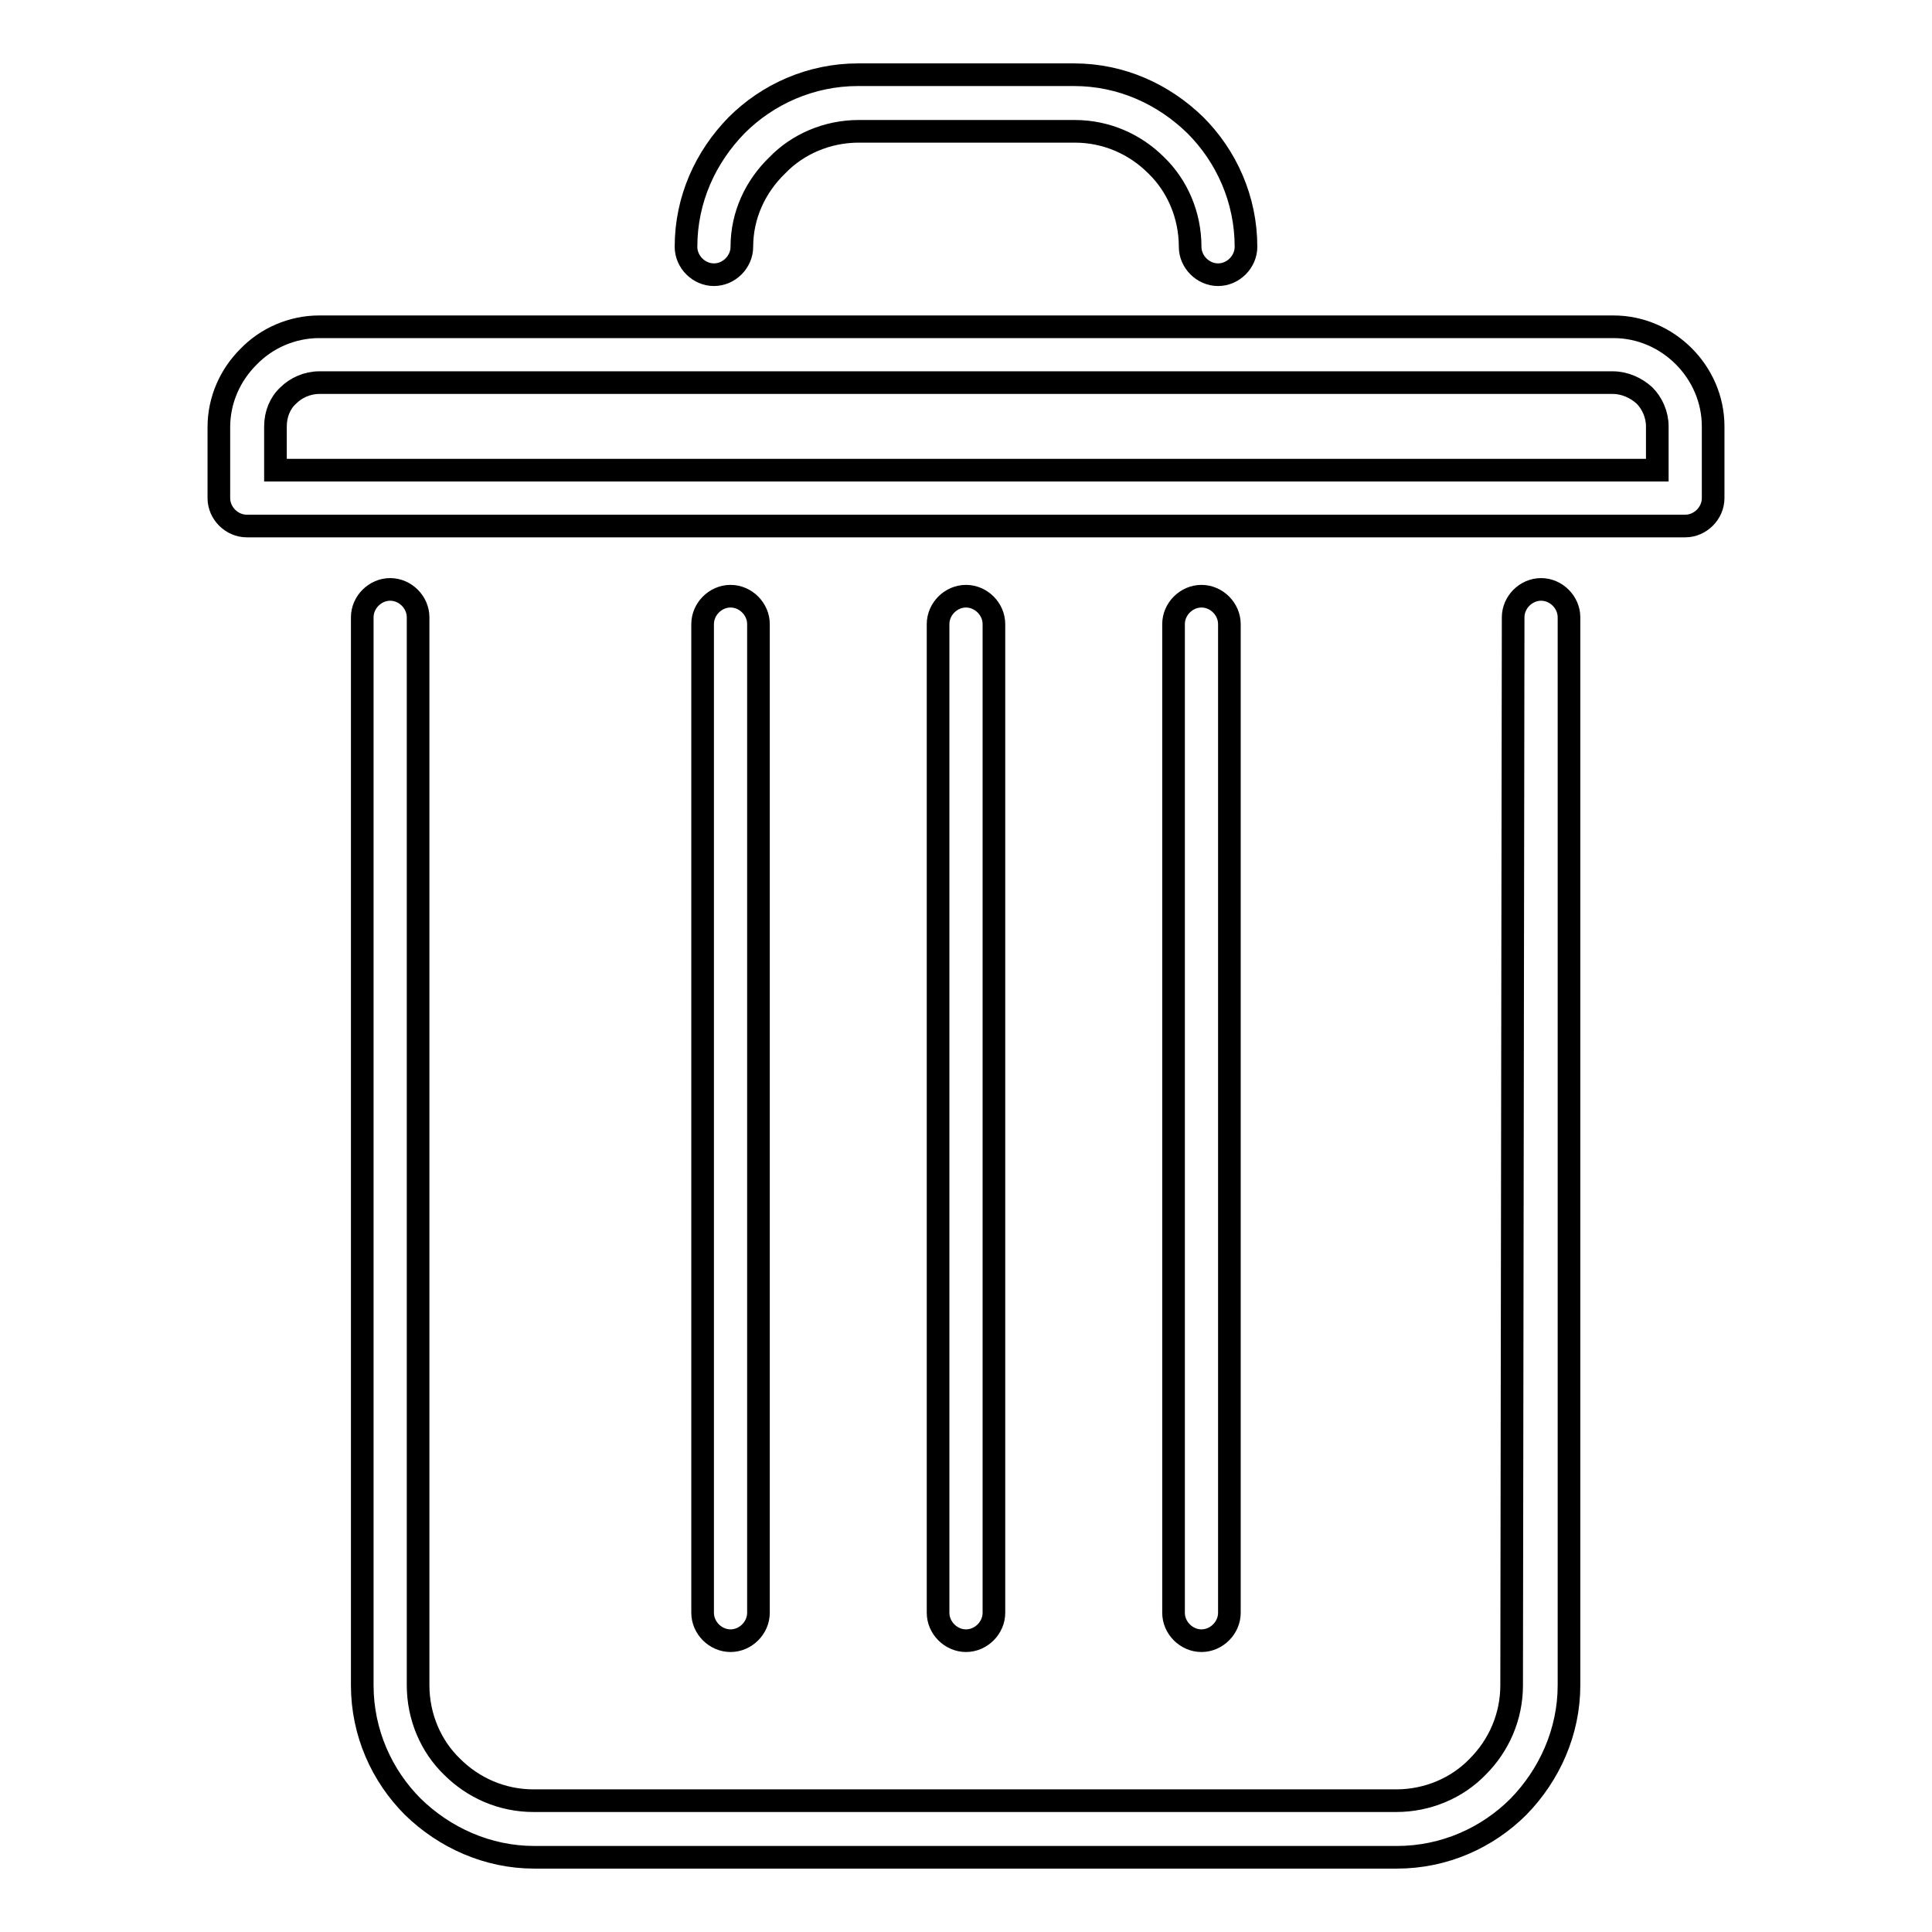 <?xml version="1.0" encoding="utf-8"?>
<!-- Svg Vector Icons : http://www.onlinewebfonts.com/icon -->
<!DOCTYPE svg PUBLIC "-//W3C//DTD SVG 1.1//EN" "http://www.w3.org/Graphics/SVG/1.1/DTD/svg11.dtd">
<svg version="1.1" xmlns="http://www.w3.org/2000/svg" xmlns:xlink="http://www.w3.org/1999/xlink" x="0px" y="0px" viewBox="0 0 256 256" enable-background="new 0 0 256 256" xml:space="preserve">
<g> <path stroke-width="3" fill-opacity="0" stroke="#000000"  d="M200.5,81.8c0-2,1.7-3.7,3.7-3.7c2,0,3.7,1.7,3.7,3.7v141.5c0,6.2-2.6,11.9-6.7,16.1 c-4.1,4.1-9.8,6.7-16.1,6.7H70.8c-6.2,0-11.9-2.6-16.1-6.7c-4.1-4.1-6.7-9.8-6.7-16.1V81.8c0-2,1.7-3.7,3.7-3.7s3.7,1.7,3.7,3.7 v141.5c0,4.2,1.7,8.1,4.5,10.8c2.8,2.8,6.6,4.5,10.8,4.5h114.3c4.2,0,8.1-1.7,10.8-4.5c2.8-2.8,4.5-6.6,4.5-10.8L200.5,81.8 L200.5,81.8z M100.5,213.7c0,2-1.7,3.7-3.7,3.7c-2,0-3.7-1.7-3.7-3.7v-131c0-2,1.7-3.7,3.7-3.7c2,0,3.7,1.7,3.7,3.7V213.7z  M131.7,213.7c0,2-1.7,3.7-3.7,3.7c-2,0-3.7-1.7-3.7-3.7v-131c0-2,1.7-3.7,3.7-3.7c2,0,3.7,1.7,3.7,3.7V213.7z M162.9,213.7 c0,2-1.7,3.7-3.7,3.7c-2,0-3.7-1.7-3.7-3.7v-131c0-2,1.7-3.7,3.7-3.7c2,0,3.7,1.7,3.7,3.7V213.7L162.9,213.7z M98.3,32.7 c0,2-1.7,3.7-3.7,3.7c-2,0-3.7-1.7-3.7-3.7c0-6.3,2.6-11.9,6.7-16.1c4.1-4.1,9.8-6.7,16.1-6.7h28.6c6.3,0,11.9,2.6,16.1,6.7 c4.1,4.1,6.7,9.8,6.7,16.1c0,2-1.7,3.7-3.7,3.7c-2,0-3.7-1.7-3.7-3.7c0-4.2-1.7-8.1-4.5-10.8c-2.8-2.8-6.6-4.5-10.8-4.5h-28.6 c-4.2,0-8.1,1.7-10.8,4.5C100.1,24.7,98.3,28.5,98.3,32.7z M42.3,43.3h171.5c3.6,0,6.9,1.5,9.3,3.9l0,0c2.4,2.4,3.9,5.7,3.9,9.3 v9.5c0,2-1.7,3.7-3.7,3.7h-0.1H32.7c-2,0-3.7-1.7-3.7-3.7V66v-9.4c0-3.6,1.5-6.9,3.9-9.3l0,0C35.3,44.8,38.7,43.3,42.3,43.3 L42.3,43.3z M213.7,50.7H42.3c-1.6,0-3.1,0.7-4.1,1.7l0,0c-1.1,1-1.7,2.5-1.7,4.1v5.8h183.1v-5.8c0-1.6-0.7-3.1-1.7-4.1l0,0 C216.8,51.4,215.3,50.7,213.7,50.7z"/></g>
</svg>